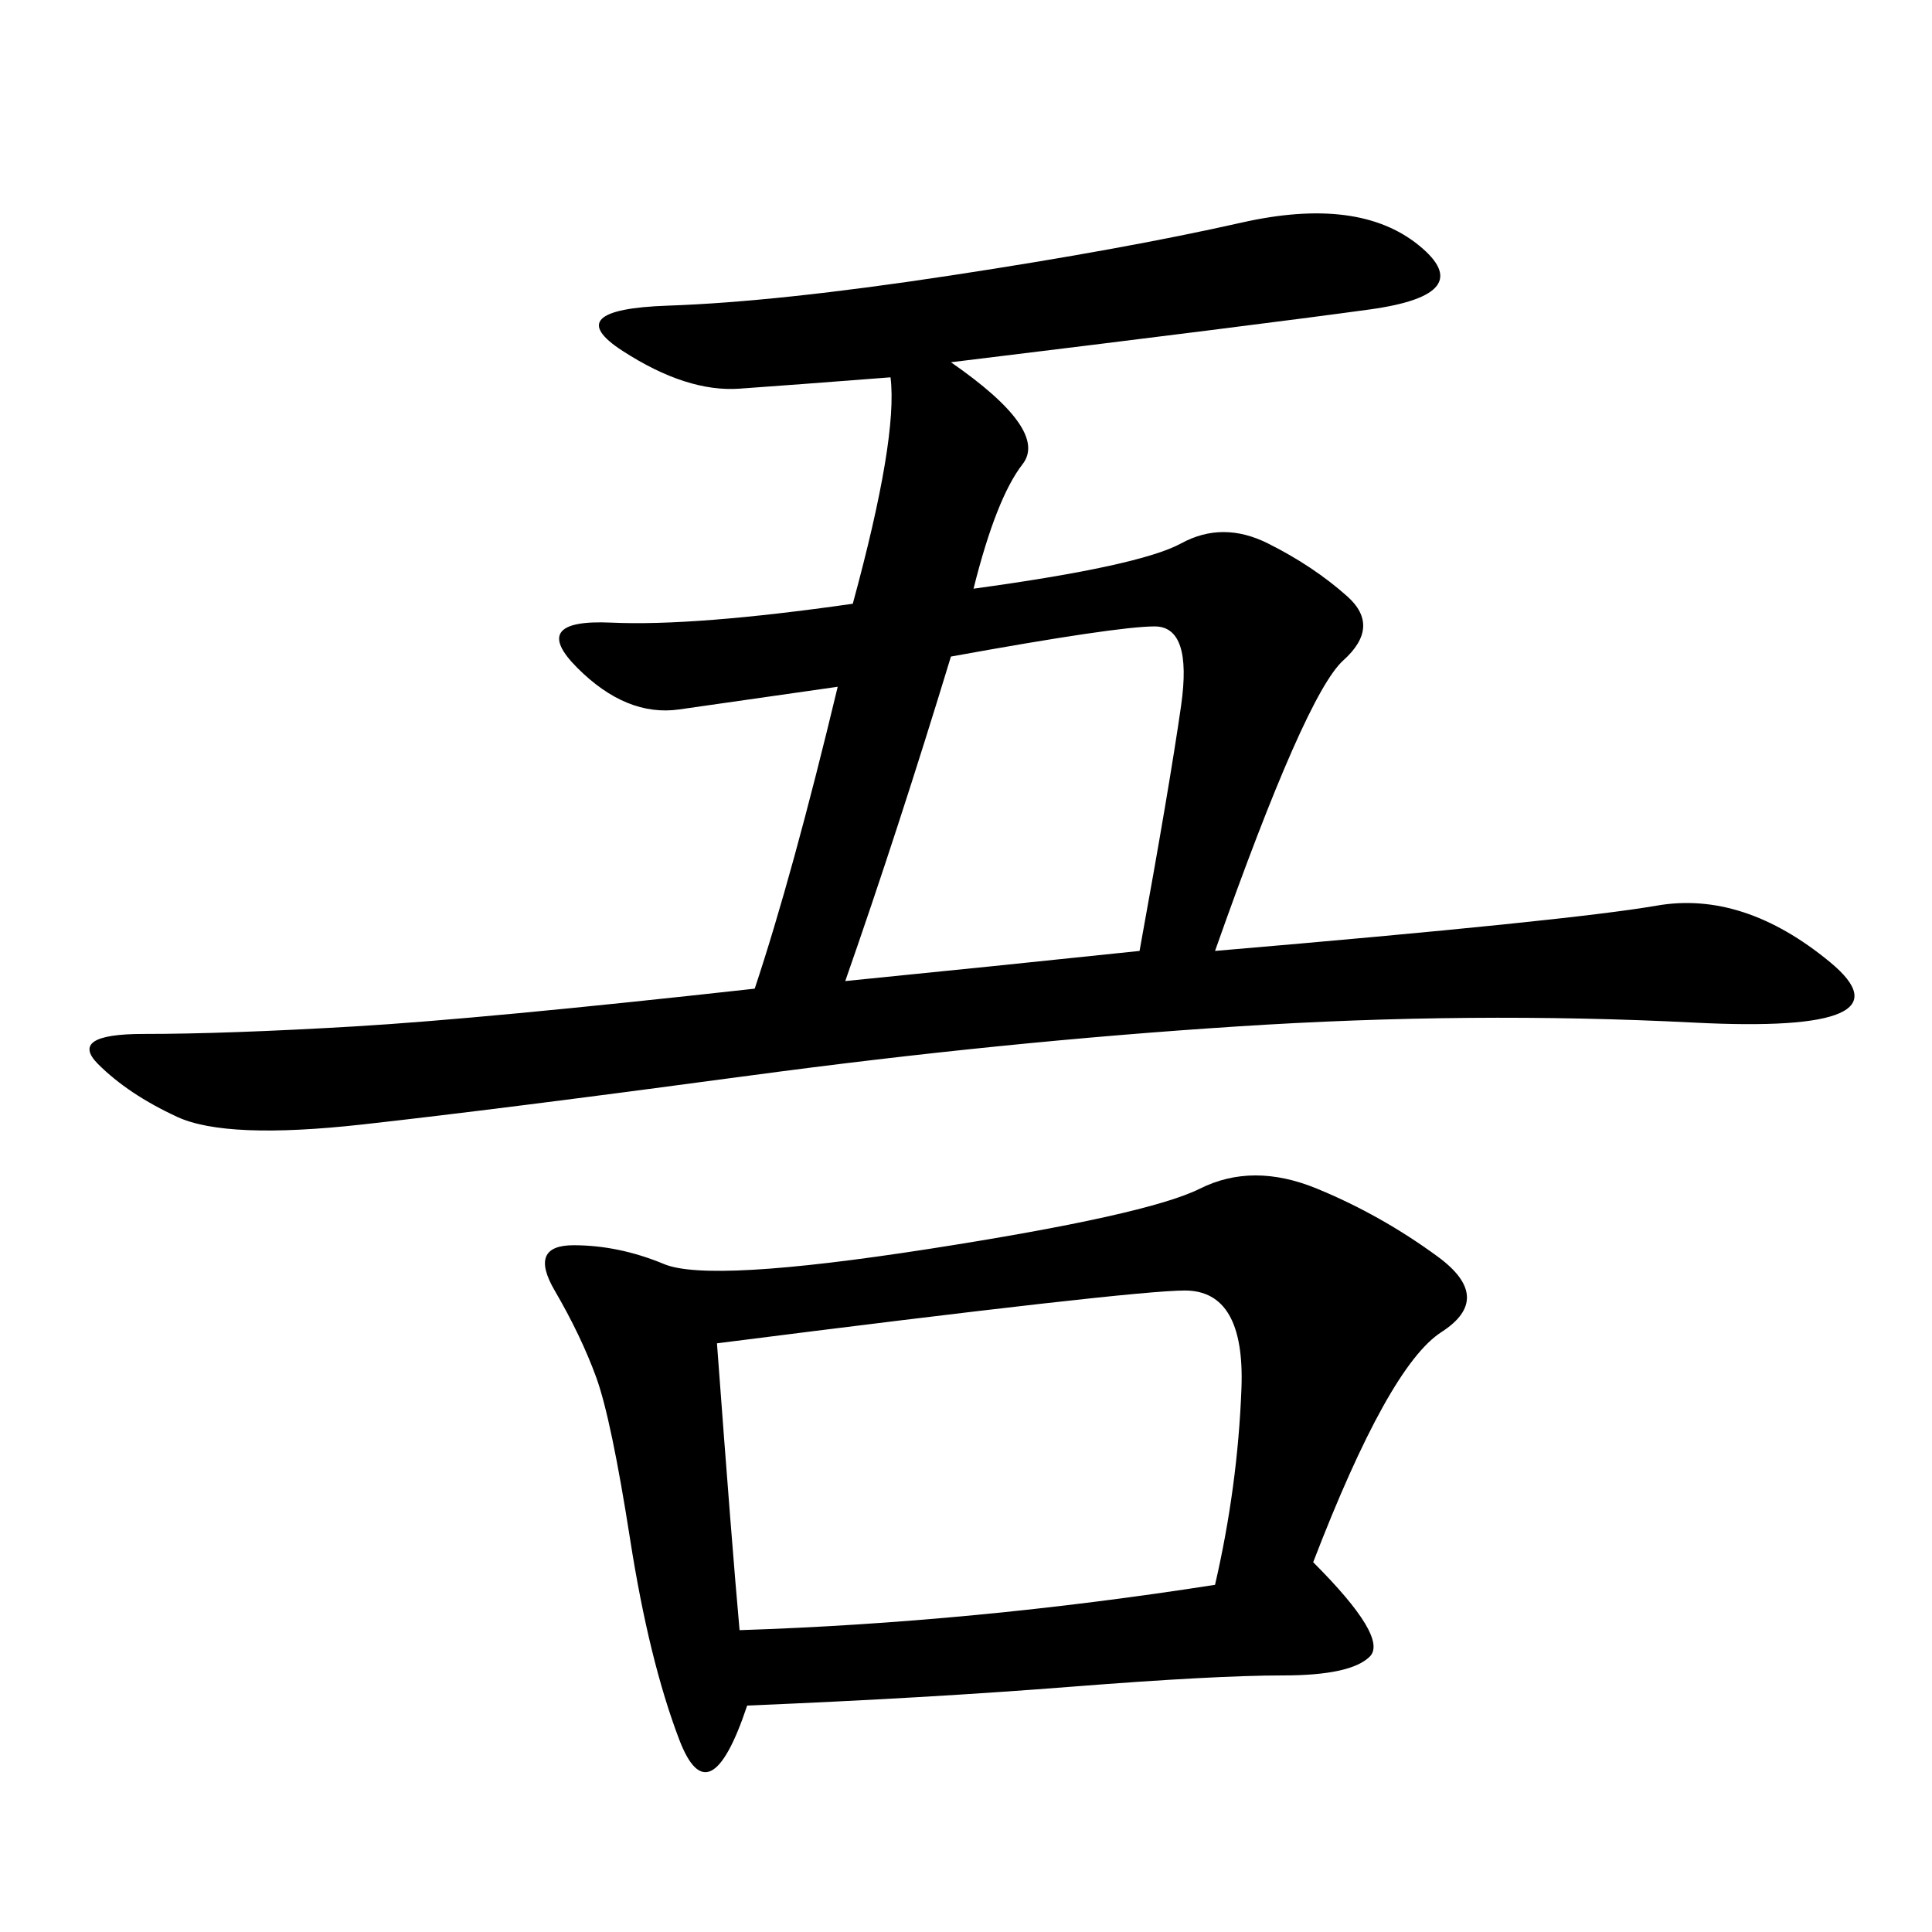 <svg xmlns="http://www.w3.org/2000/svg" xmlns:xlink="http://www.w3.org/1999/xlink" width="300" height="300"><path d="M117.19 153.52Q123.05 135.94 130.08 106.64L130.08 106.64L105.47 110.16Q97.27 111.33 89.65 103.71Q82.03 96.09 94.92 96.68Q107.81 97.27 132.42 93.75L132.42 93.75Q139.45 67.97 138.28 58.59L138.28 58.59Q123.05 59.77 114.84 60.35Q106.64 60.94 96.68 54.49Q86.72 48.05 103.71 47.46Q120.70 46.88 147.66 42.77Q174.61 38.67 192.77 34.57Q210.94 30.47 220.31 38.09Q229.69 45.70 212.70 48.05Q195.70 50.39 147.66 56.25L147.66 56.25Q162.89 66.80 158.79 72.07Q154.69 77.34 151.17 91.41L151.17 91.41Q176.95 87.89 183.40 84.38Q189.84 80.86 196.88 84.38Q203.91 87.89 209.18 92.58Q214.45 97.27 208.59 102.54Q202.73 107.81 188.67 147.66L188.67 147.66Q243.75 142.97 257.23 140.63Q270.70 138.28 284.18 149.41Q297.66 160.55 263.09 158.79Q228.52 157.03 192.19 159.38Q155.86 161.72 116.60 166.99Q77.34 172.27 56.25 174.61Q35.16 176.95 27.54 173.44Q19.92 169.92 15.23 165.23Q10.55 160.55 22.27 160.55L22.27 160.55Q35.16 160.55 55.08 159.38Q75 158.20 117.19 153.52L117.19 153.52ZM203.91 242.58Q215.63 254.30 212.70 257.23Q209.77 260.16 199.22 260.16L199.22 260.16Q188.67 260.16 166.41 261.91Q144.14 263.67 116.02 264.84L116.02 264.84Q110.16 282.42 105.47 270.12Q100.78 257.81 97.85 239.06Q94.92 220.31 92.58 213.87Q90.23 207.42 86.13 200.39Q82.03 193.36 89.06 193.36L89.06 193.36Q96.09 193.36 103.13 196.29Q110.16 199.22 144.14 193.95Q178.13 188.67 186.33 184.57Q194.53 180.47 204.49 184.57Q214.45 188.67 223.24 195.12Q232.03 201.56 223.83 206.84Q215.63 212.11 203.91 242.58L203.91 242.58ZM111.33 208.59Q113.67 240.23 114.84 253.13L114.84 253.13Q151.17 251.95 188.67 246.09L188.67 246.09Q192.19 230.86 192.77 215.63Q193.36 200.39 183.98 200.39L183.98 200.39Q175.78 200.39 111.33 208.59L111.33 208.59ZM131.25 152.34Q154.69 150 176.95 147.66L176.95 147.66Q181.64 121.88 183.40 109.57Q185.16 97.27 179.30 97.27L179.30 97.27Q173.44 97.27 147.66 101.95L147.66 101.95Q139.45 128.91 131.25 152.34L131.25 152.34Z"/></svg>